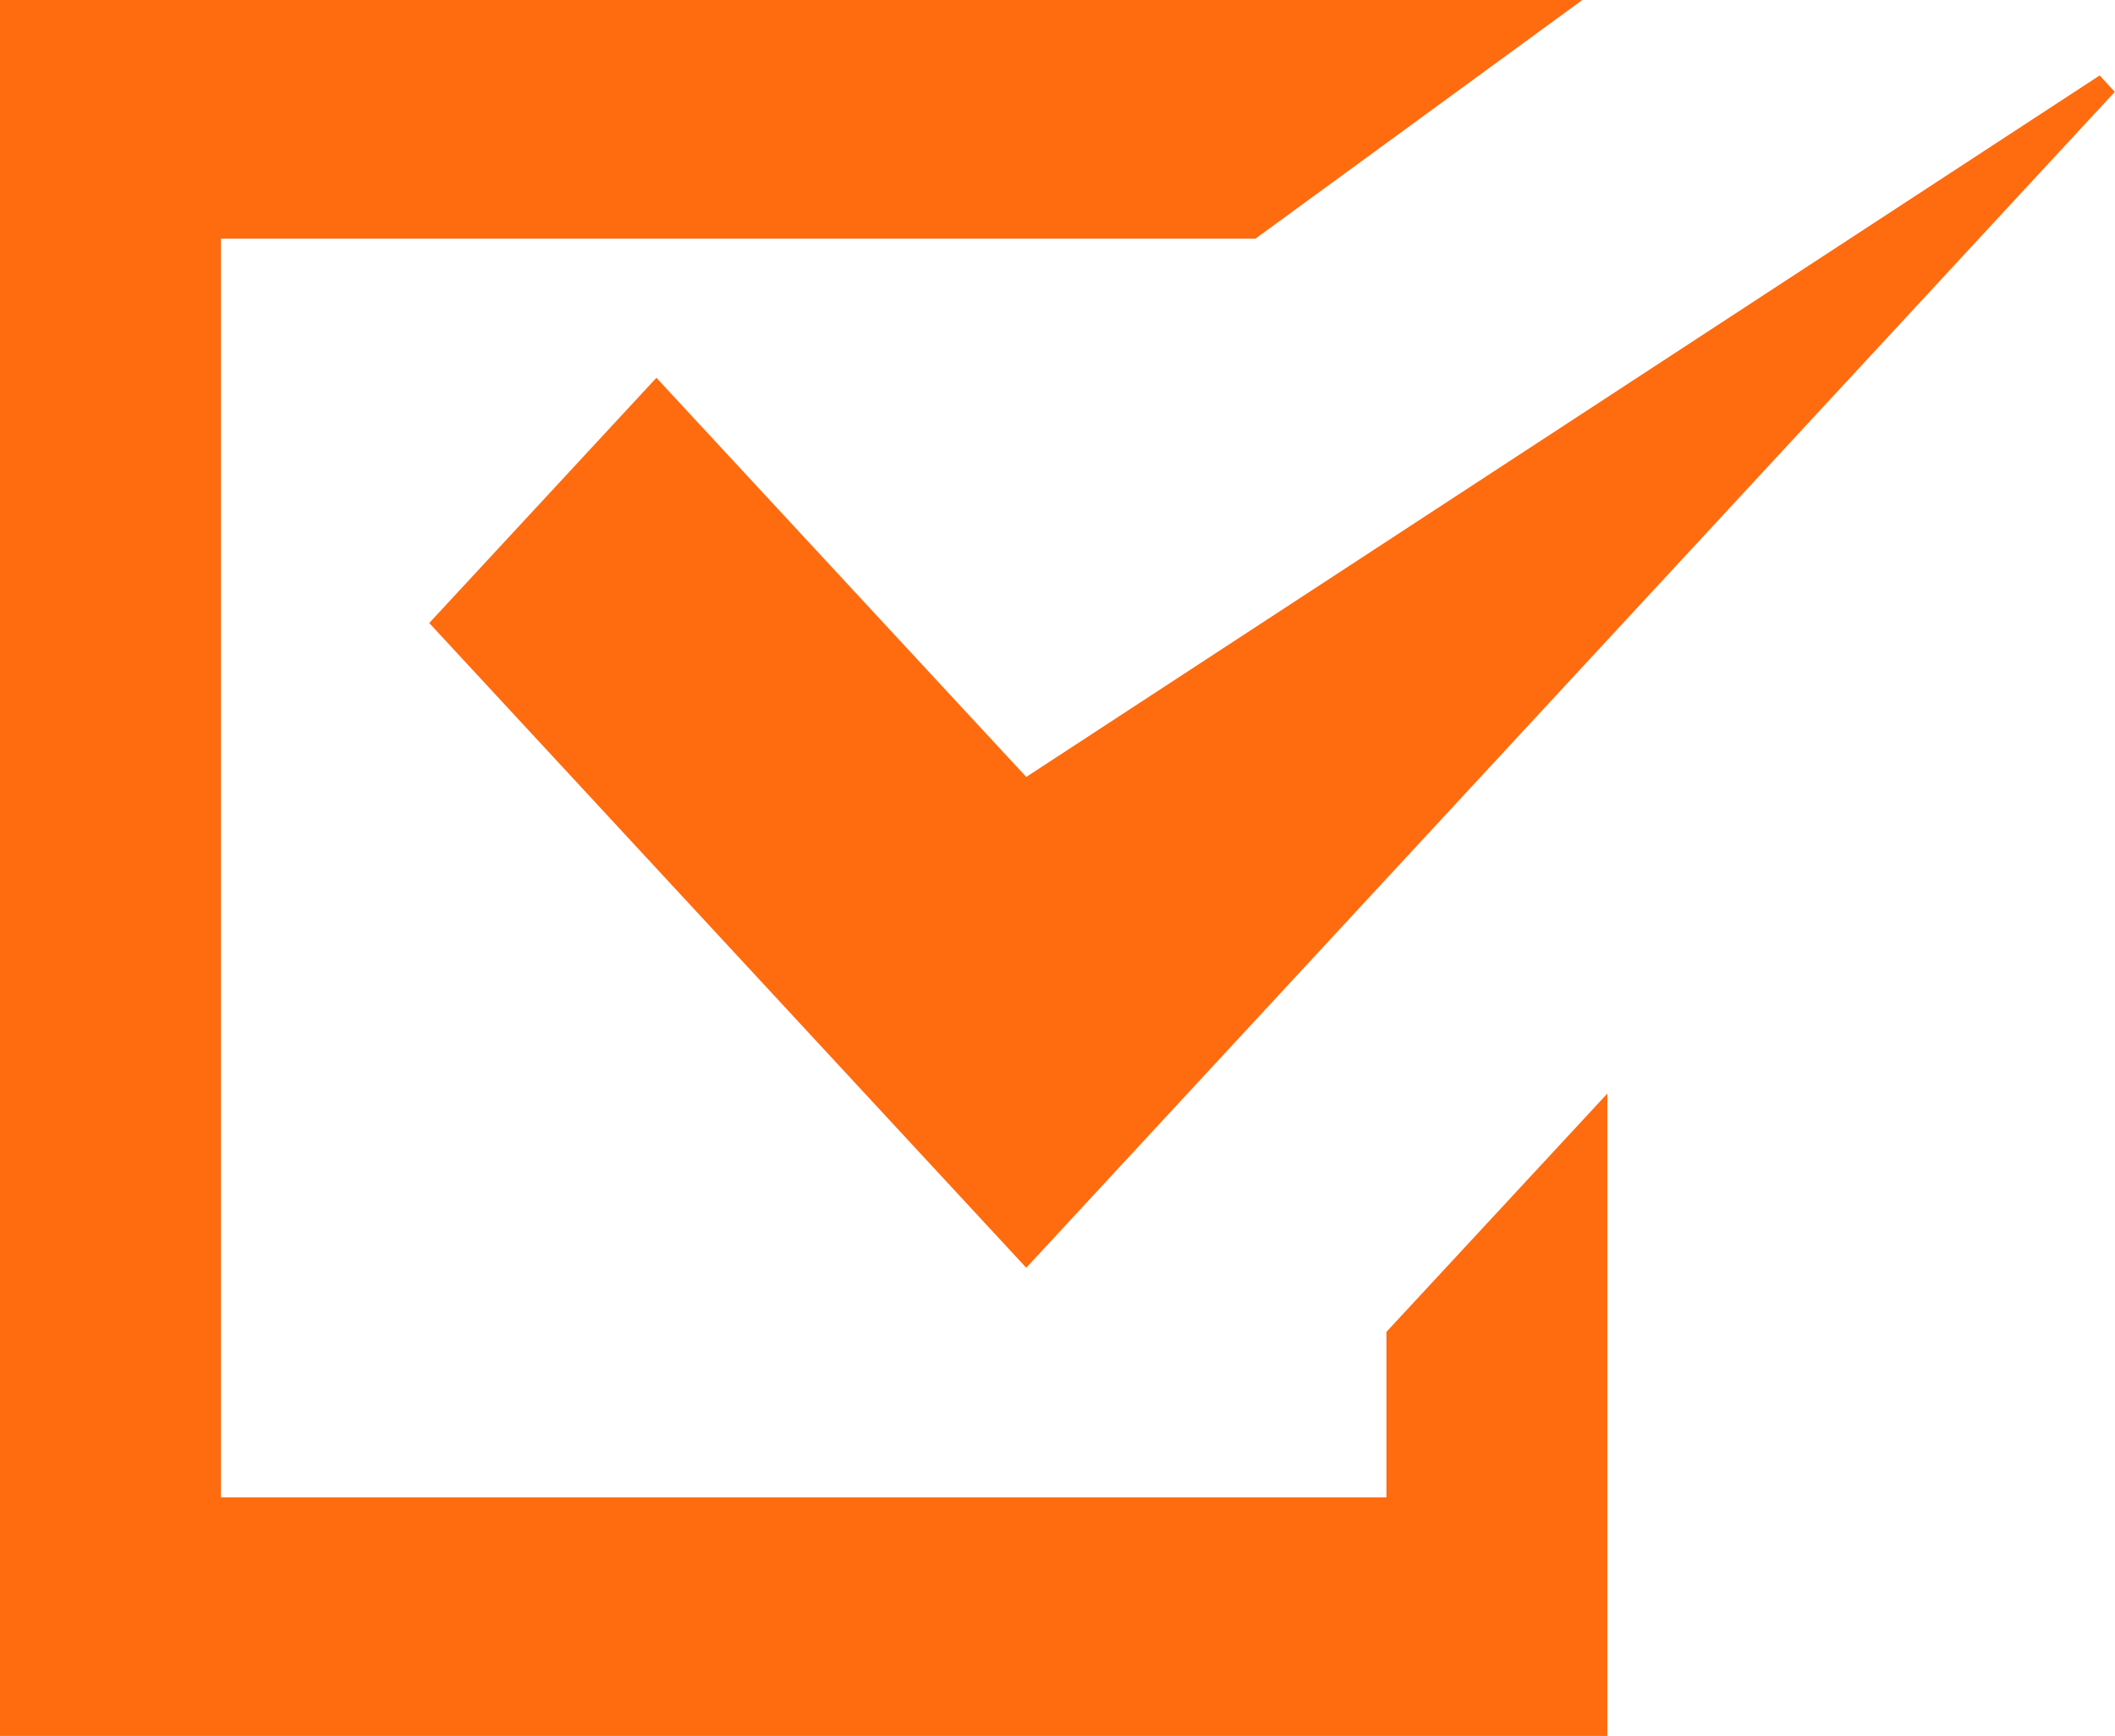 <svg xmlns="http://www.w3.org/2000/svg" width="29.514" height="24.224" viewBox="0 0 29.514 24.224">
  <path id="icon_img_01" d="M0,24.224V0H22.081L17.52,3.33H3.083V20.895H19.347V18.586L22.43,15.26v8.964Zm11.151-9.956L5.99,8.694,9.16,5.272l5.161,5.57L29.3,1.053l.211.229L17.49,14.268l-3.169,3.423Z" fill="#ff6b0f"/>
</svg>
